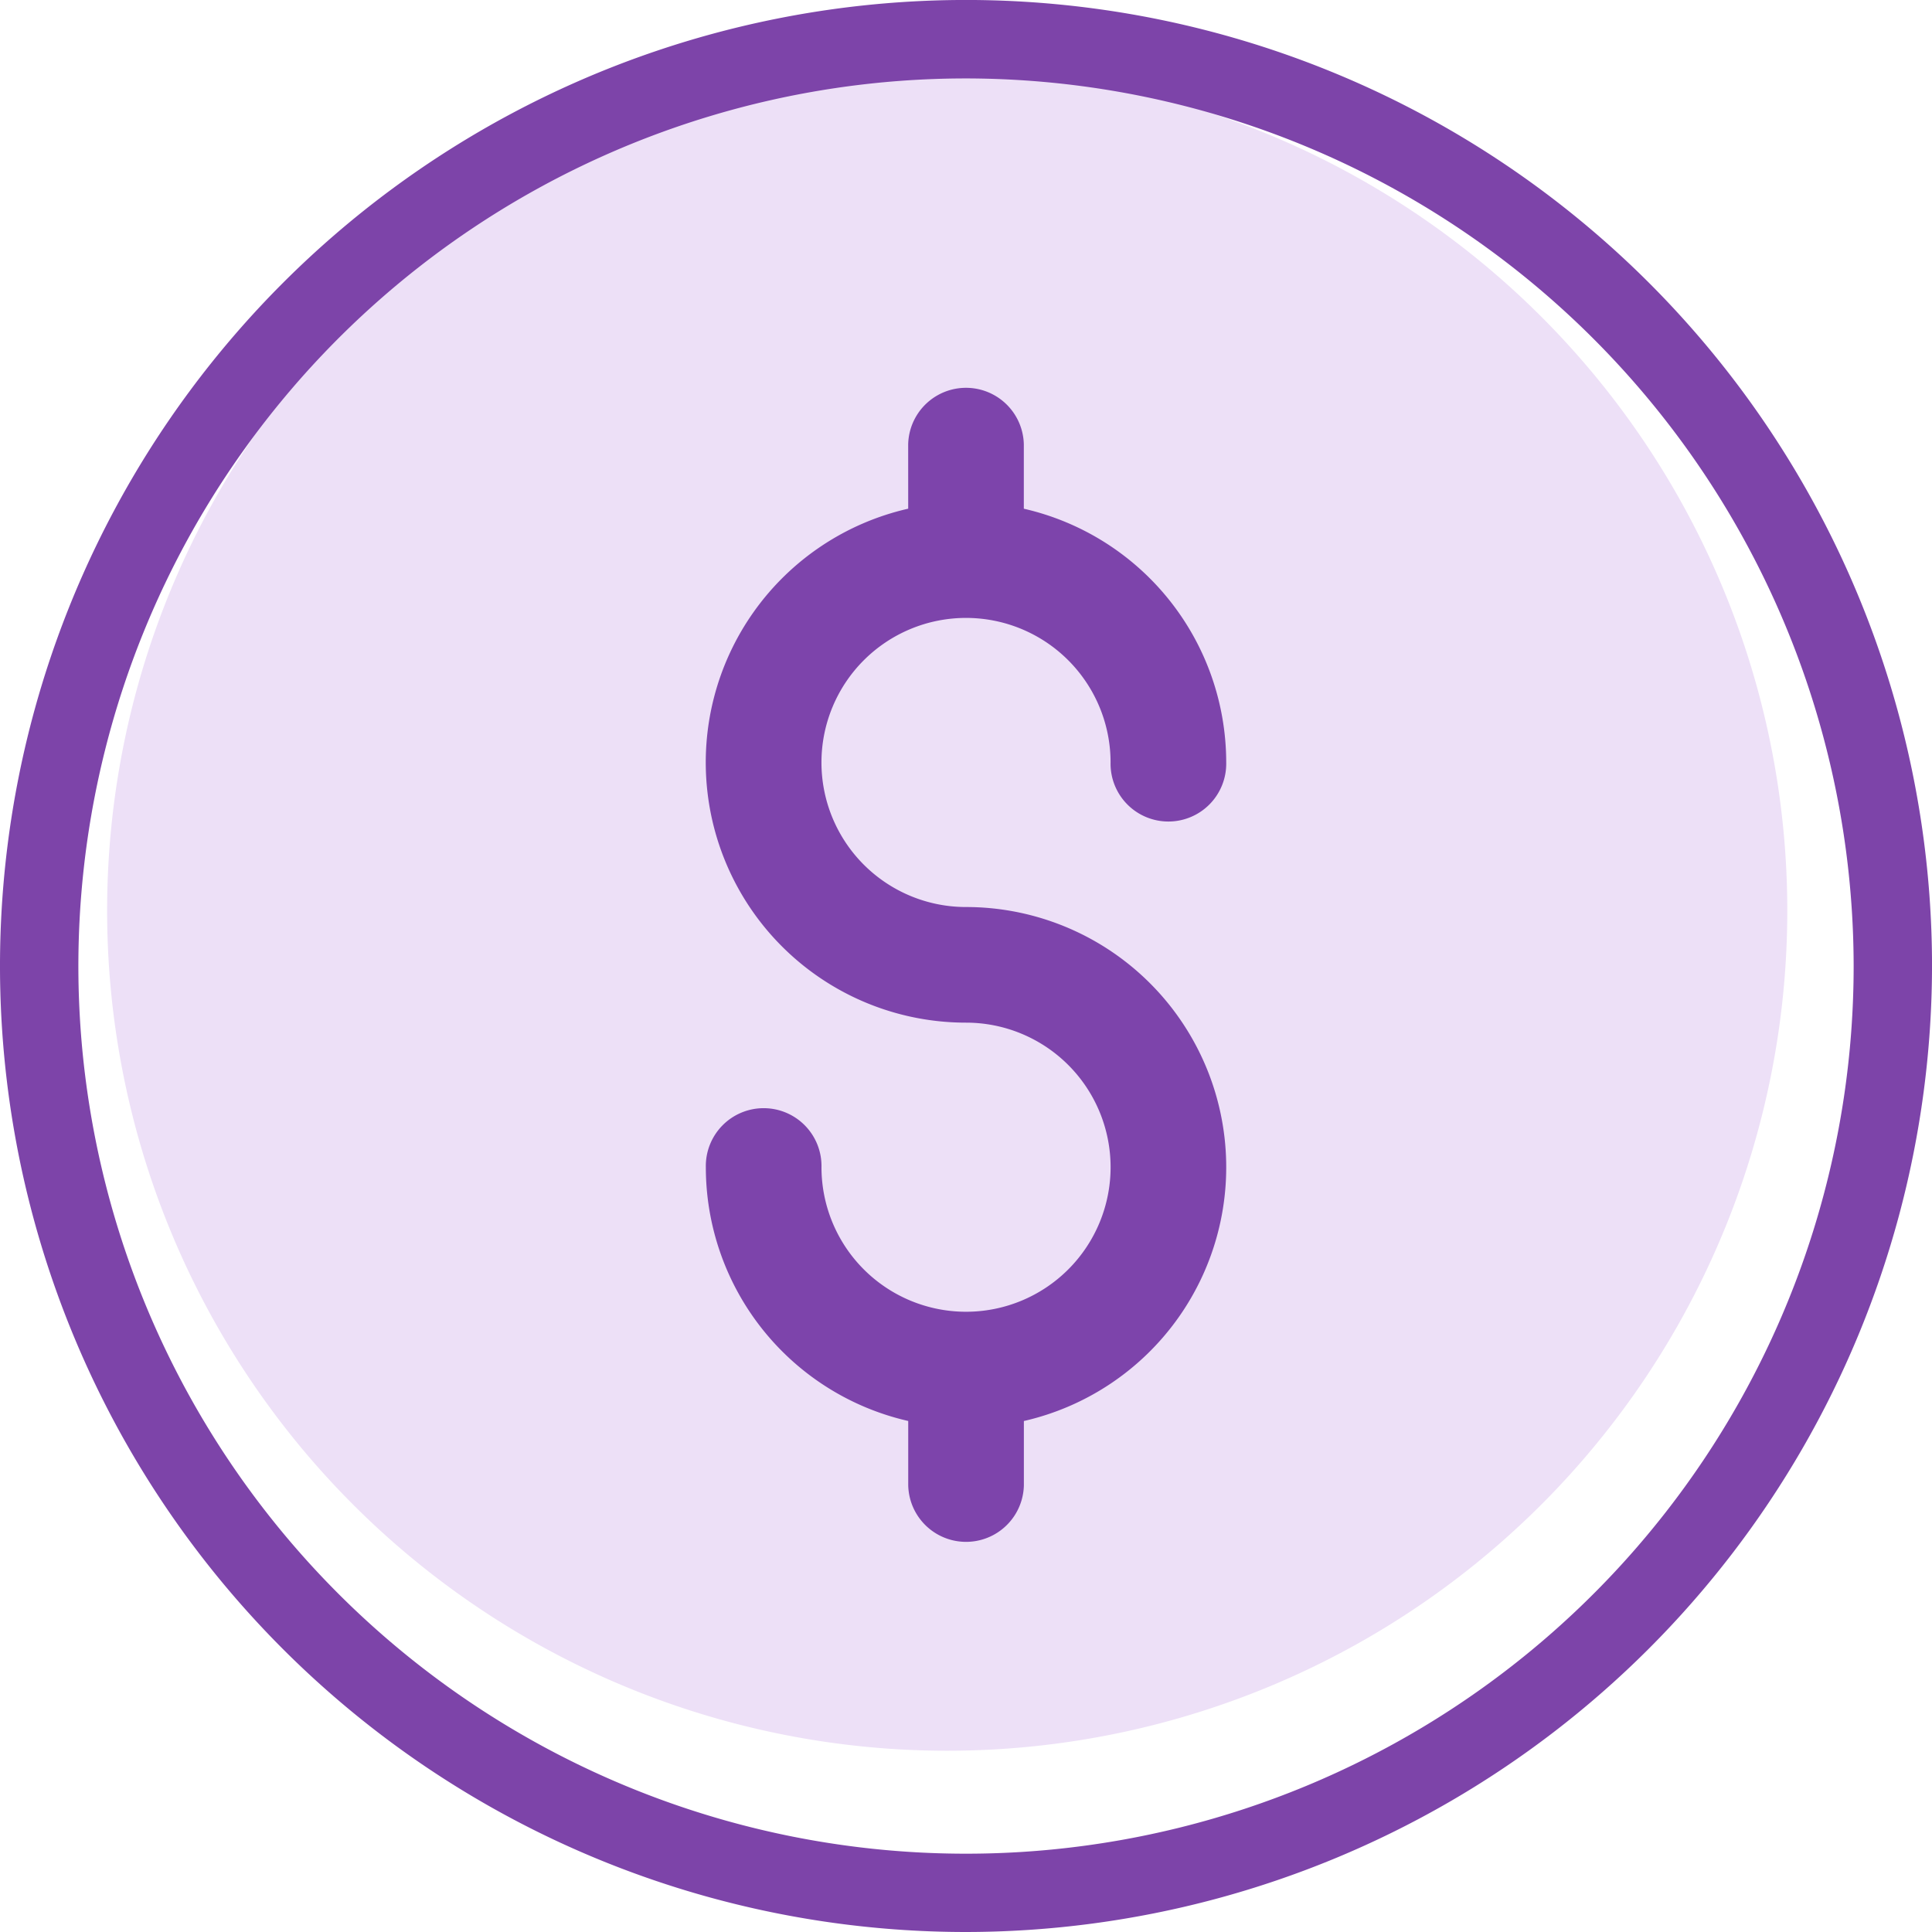 <svg xmlns="http://www.w3.org/2000/svg" xmlns:xlink="http://www.w3.org/1999/xlink" width="75.527" height="75.527" viewBox="0 0 75.527 75.527">
  <defs>
    <clipPath id="clip-path">
      <rect id="Rectangle_2287" data-name="Rectangle 2287" width="75.527" height="75.527" fill="none"/>
    </clipPath>
  </defs>
  <g id="Group_7840" data-name="Group 7840" transform="translate(0 0)">
    <g id="Group_7839" data-name="Group 7839" transform="translate(0 0)" clip-path="url(#clip-path)">
      <path id="Path_3815" data-name="Path 3815" d="M71.146,36.443A32.841,32.841,0,1,1,38.305,3.6,32.841,32.841,0,0,1,71.146,36.443" transform="translate(-1.276 -0.841)" fill="#ede0f7" fill-rule="evenodd"/>
      <path id="Path_3816" data-name="Path 3816" d="M43.906,24.488a10.173,10.173,0,0,0,2.261,20.092,5.651,5.651,0,1,1-5.651,5.652,2.261,2.261,0,1,0-4.521,0,10.178,10.178,0,0,0,7.912,9.92v2.512a2.261,2.261,0,0,0,4.521,0V60.153A10.174,10.174,0,0,0,46.166,40.06a5.651,5.651,0,1,1,5.651-5.651,2.261,2.261,0,1,0,4.521,0,10.179,10.179,0,0,0-7.912-9.92V21.976a2.261,2.261,0,0,0-4.521,0Z" transform="translate(-8.402 -4.602)" fill="#7d44ab" fill-rule="evenodd"/>
      <path id="Path_3817" data-name="Path 3817" d="M37.764,75.527A37.764,37.764,0,1,1,75.528,37.764,37.807,37.807,0,0,1,37.764,75.527m0-72.461a34.7,34.7,0,1,0,34.7,34.7,34.737,34.737,0,0,0-34.7-34.7" transform="translate(0 0)" fill="#7d44a9"/>
    </g>
  </g>
</svg>
